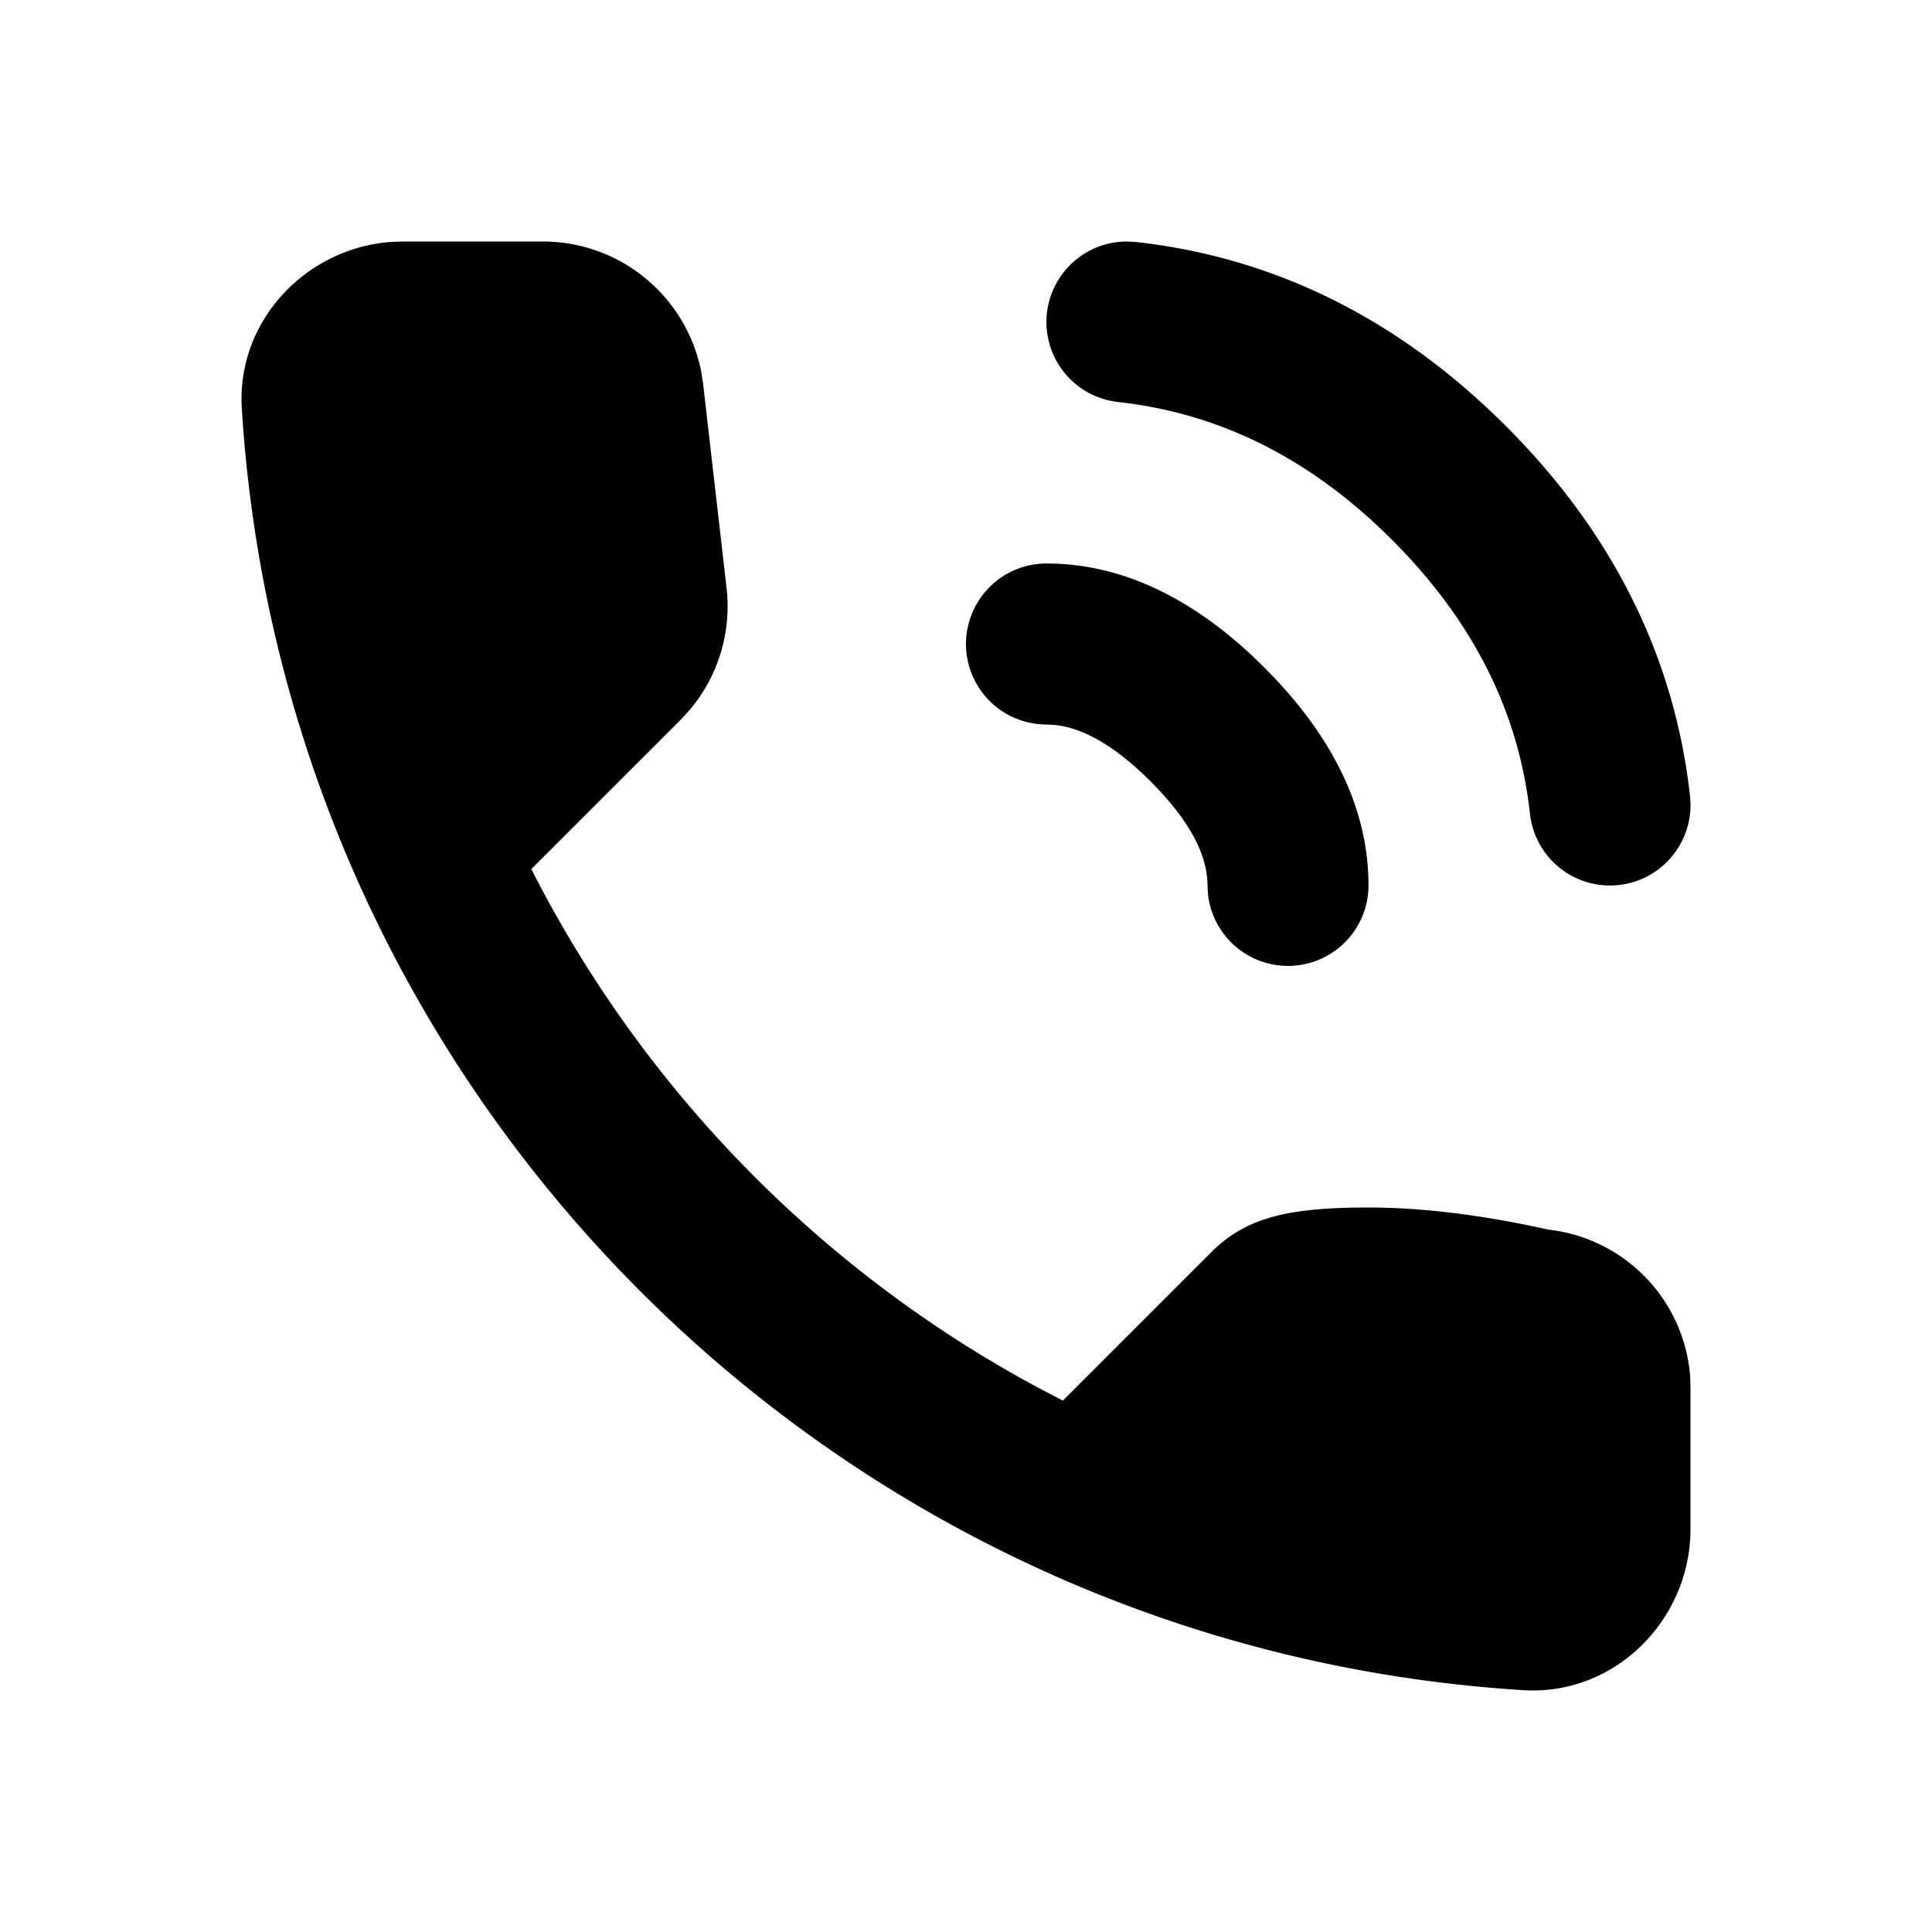 <svg viewBox="0 0 24 24"><path d="M6.741 3c.968 0 1.784.683 1.97 1.616l.024.158.29 2.525a1.995 1.995 0 0 1-.448 1.509l-.122.134L6.6 10.796a15.073 15.073 0 0 0 6.251 6.418l.352.185 1.844-1.844C15.478 15.125 16 15 17 15c.667 0 1.412.092 2.236.275a1.989 1.989 0 0 1 1.76 1.825l.004.159v1.733c0 1.133-.942 2.074-2.074 2.004-8.547-.53-15.391-7.365-15.922-15.922-.067-1.083.791-1.992 1.857-2.069L5.008 3H6.74M13 7c.961 0 1.867.453 2.707 1.293C16.547 9.133 17 10.039 17 11a1 1 0 0 1-1.993.117L15 11c0-.372-.214-.8-.707-1.293-.444-.444-.835-.661-1.18-.7L13 9a1 1 0 0 1 0-2m.994-4 .116.006c1.732.192 3.274.963 4.597 2.287 1.324 1.323 2.095 2.865 2.287 4.597a1 1 0 1 1-1.988.22c-.14-1.268-.703-2.393-1.713-3.403-1.01-1.01-2.135-1.572-3.403-1.713A1 1 0 0 1 13.994 3"/></svg>